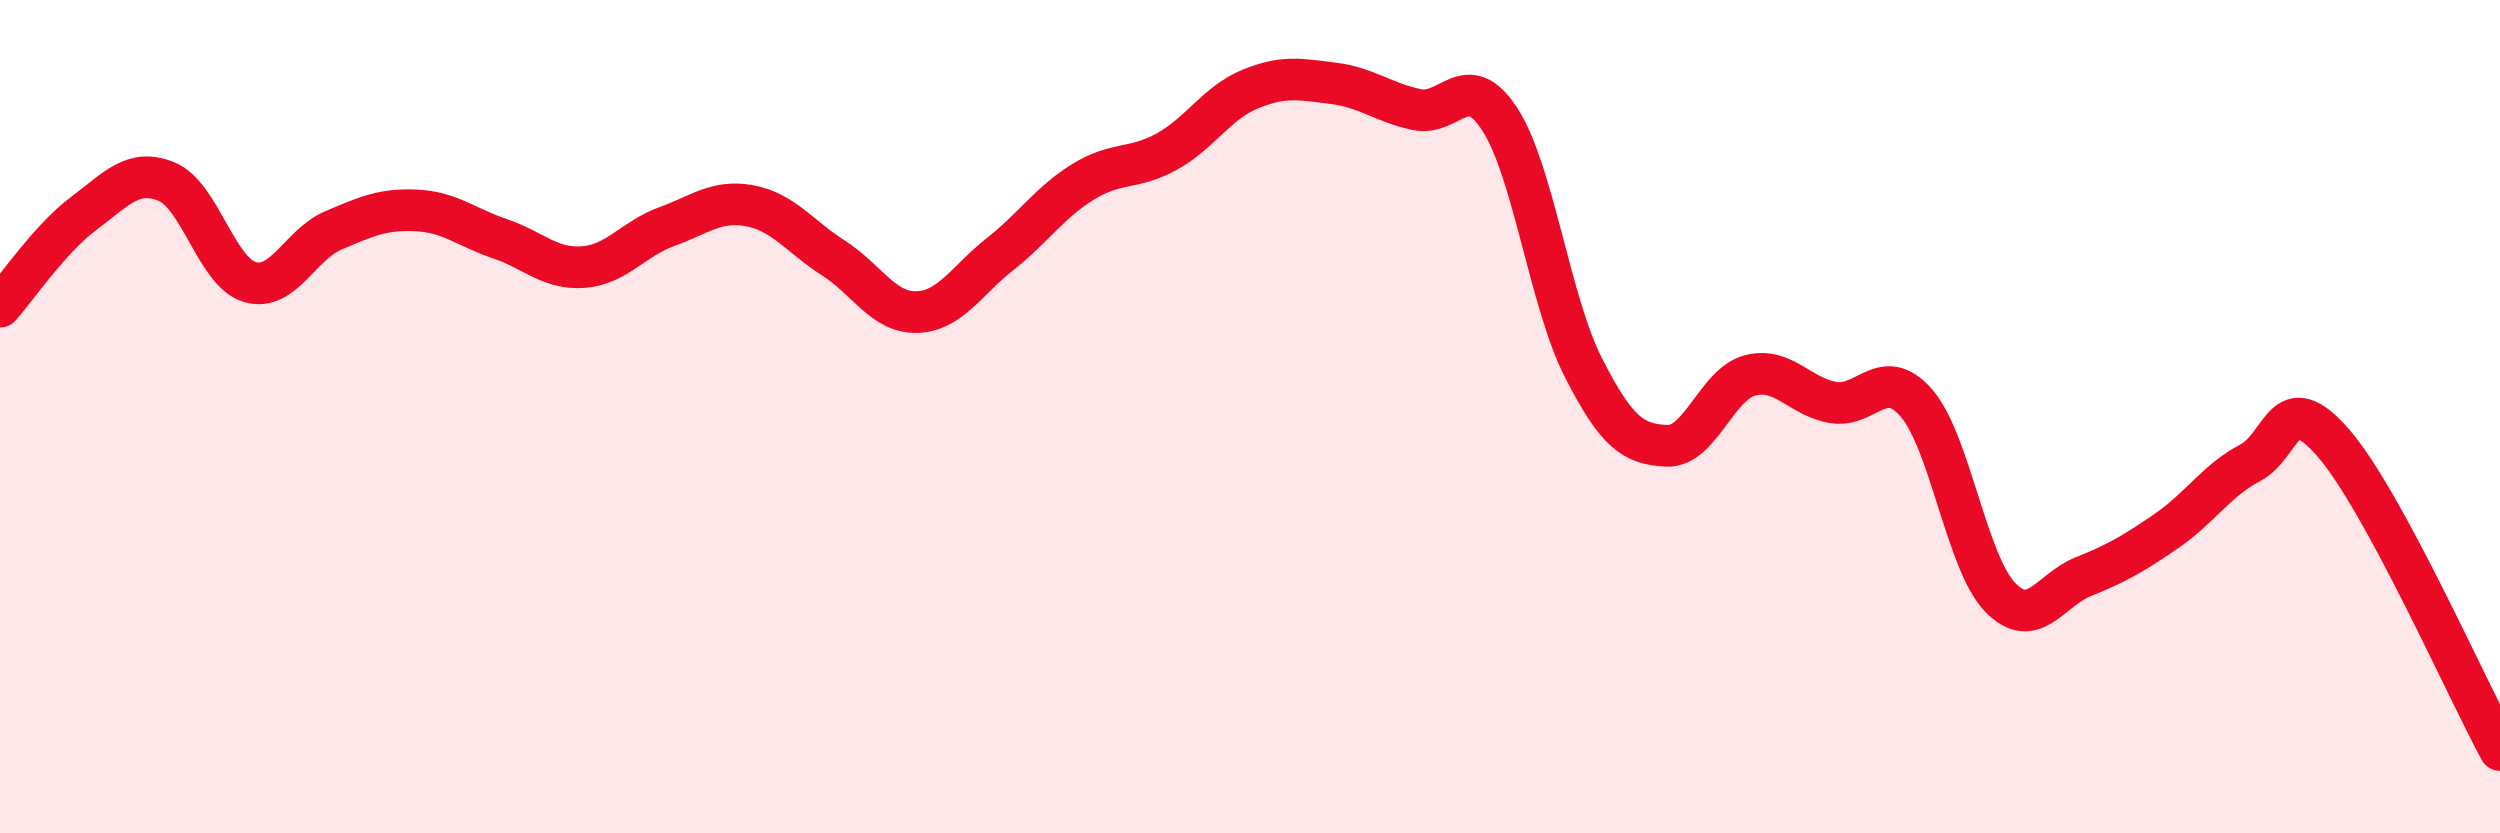 
    <svg width="60" height="20" viewBox="0 0 60 20" xmlns="http://www.w3.org/2000/svg">
      <path
        d="M 0,7.36 C 0.4,6.91 1.2,5.73 2,5.13 C 2.8,4.53 3.2,4.03 4,4.36 C 4.8,4.69 5.2,6.54 6,6.77 C 6.8,7 7.2,5.87 8,5.53 C 8.8,5.19 9.2,5.01 10,5.05 C 10.8,5.09 11.2,5.46 12,5.73 C 12.8,6 13.2,6.47 14,6.41 C 14.8,6.35 15.2,5.73 16,5.44 C 16.8,5.15 17.2,4.79 18,4.94 C 18.8,5.09 19.2,5.68 20,6.19 C 20.8,6.7 21.2,7.51 22,7.49 C 22.8,7.47 23.2,6.73 24,6.1 C 24.8,5.47 25.2,4.85 26,4.36 C 26.8,3.87 27.2,4.08 28,3.64 C 28.8,3.2 29.2,2.47 30,2.14 C 30.8,1.81 31.2,1.9 32,2 C 32.8,2.1 33.2,2.46 34,2.63 C 34.8,2.8 35.2,1.63 36,2.87 C 36.8,4.11 37.2,7.25 38,8.82 C 38.8,10.39 39.2,10.66 40,10.7 C 40.8,10.74 41.2,9.22 42,9.01 C 42.8,8.8 43.2,9.53 44,9.66 C 44.8,9.79 45.2,8.75 46,9.68 C 46.8,10.61 47.2,13.5 48,14.33 C 48.8,15.16 49.2,14.16 50,13.84 C 50.8,13.52 51.2,13.29 52,12.74 C 52.8,12.19 53.2,11.53 54,11.11 C 54.8,10.69 54.8,9.25 56,10.63 C 57.2,12.01 59.2,16.53 60,18L60 20L0 20Z"
        fill="#EB0A25"
        opacity="0.1"
        stroke-linecap="round"
        stroke-linejoin="round"
      />
      <path
        d="M 0,7.36 C 0.4,6.91 1.2,5.73 2,5.13 C 2.8,4.53 3.2,4.03 4,4.36 C 4.8,4.69 5.2,6.54 6,6.77 C 6.8,7 7.2,5.87 8,5.53 C 8.8,5.19 9.2,5.01 10,5.05 C 10.8,5.09 11.2,5.46 12,5.73 C 12.8,6 13.2,6.47 14,6.41 C 14.8,6.35 15.2,5.73 16,5.44 C 16.8,5.15 17.2,4.79 18,4.94 C 18.8,5.09 19.2,5.68 20,6.19 C 20.8,6.7 21.2,7.51 22,7.49 C 22.8,7.47 23.2,6.73 24,6.1 C 24.8,5.47 25.2,4.85 26,4.36 C 26.8,3.87 27.2,4.08 28,3.64 C 28.8,3.2 29.2,2.47 30,2.14 C 30.8,1.81 31.2,1.9 32,2 C 32.8,2.1 33.2,2.46 34,2.63 C 34.8,2.8 35.2,1.63 36,2.87 C 36.8,4.11 37.2,7.25 38,8.82 C 38.8,10.39 39.2,10.66 40,10.7 C 40.8,10.74 41.2,9.22 42,9.01 C 42.8,8.8 43.2,9.53 44,9.66 C 44.8,9.79 45.2,8.75 46,9.68 C 46.8,10.61 47.2,13.5 48,14.33 C 48.8,15.16 49.2,14.16 50,13.84 C 50.8,13.52 51.2,13.29 52,12.74 C 52.8,12.19 53.2,11.53 54,11.11 C 54.8,10.69 54.8,9.25 56,10.63 C 57.2,12.01 59.2,16.53 60,18"
        stroke="#EB0A25"
        stroke-width="1"
        fill="none"
        stroke-linecap="round"
        stroke-linejoin="round"
      />
    </svg>
  